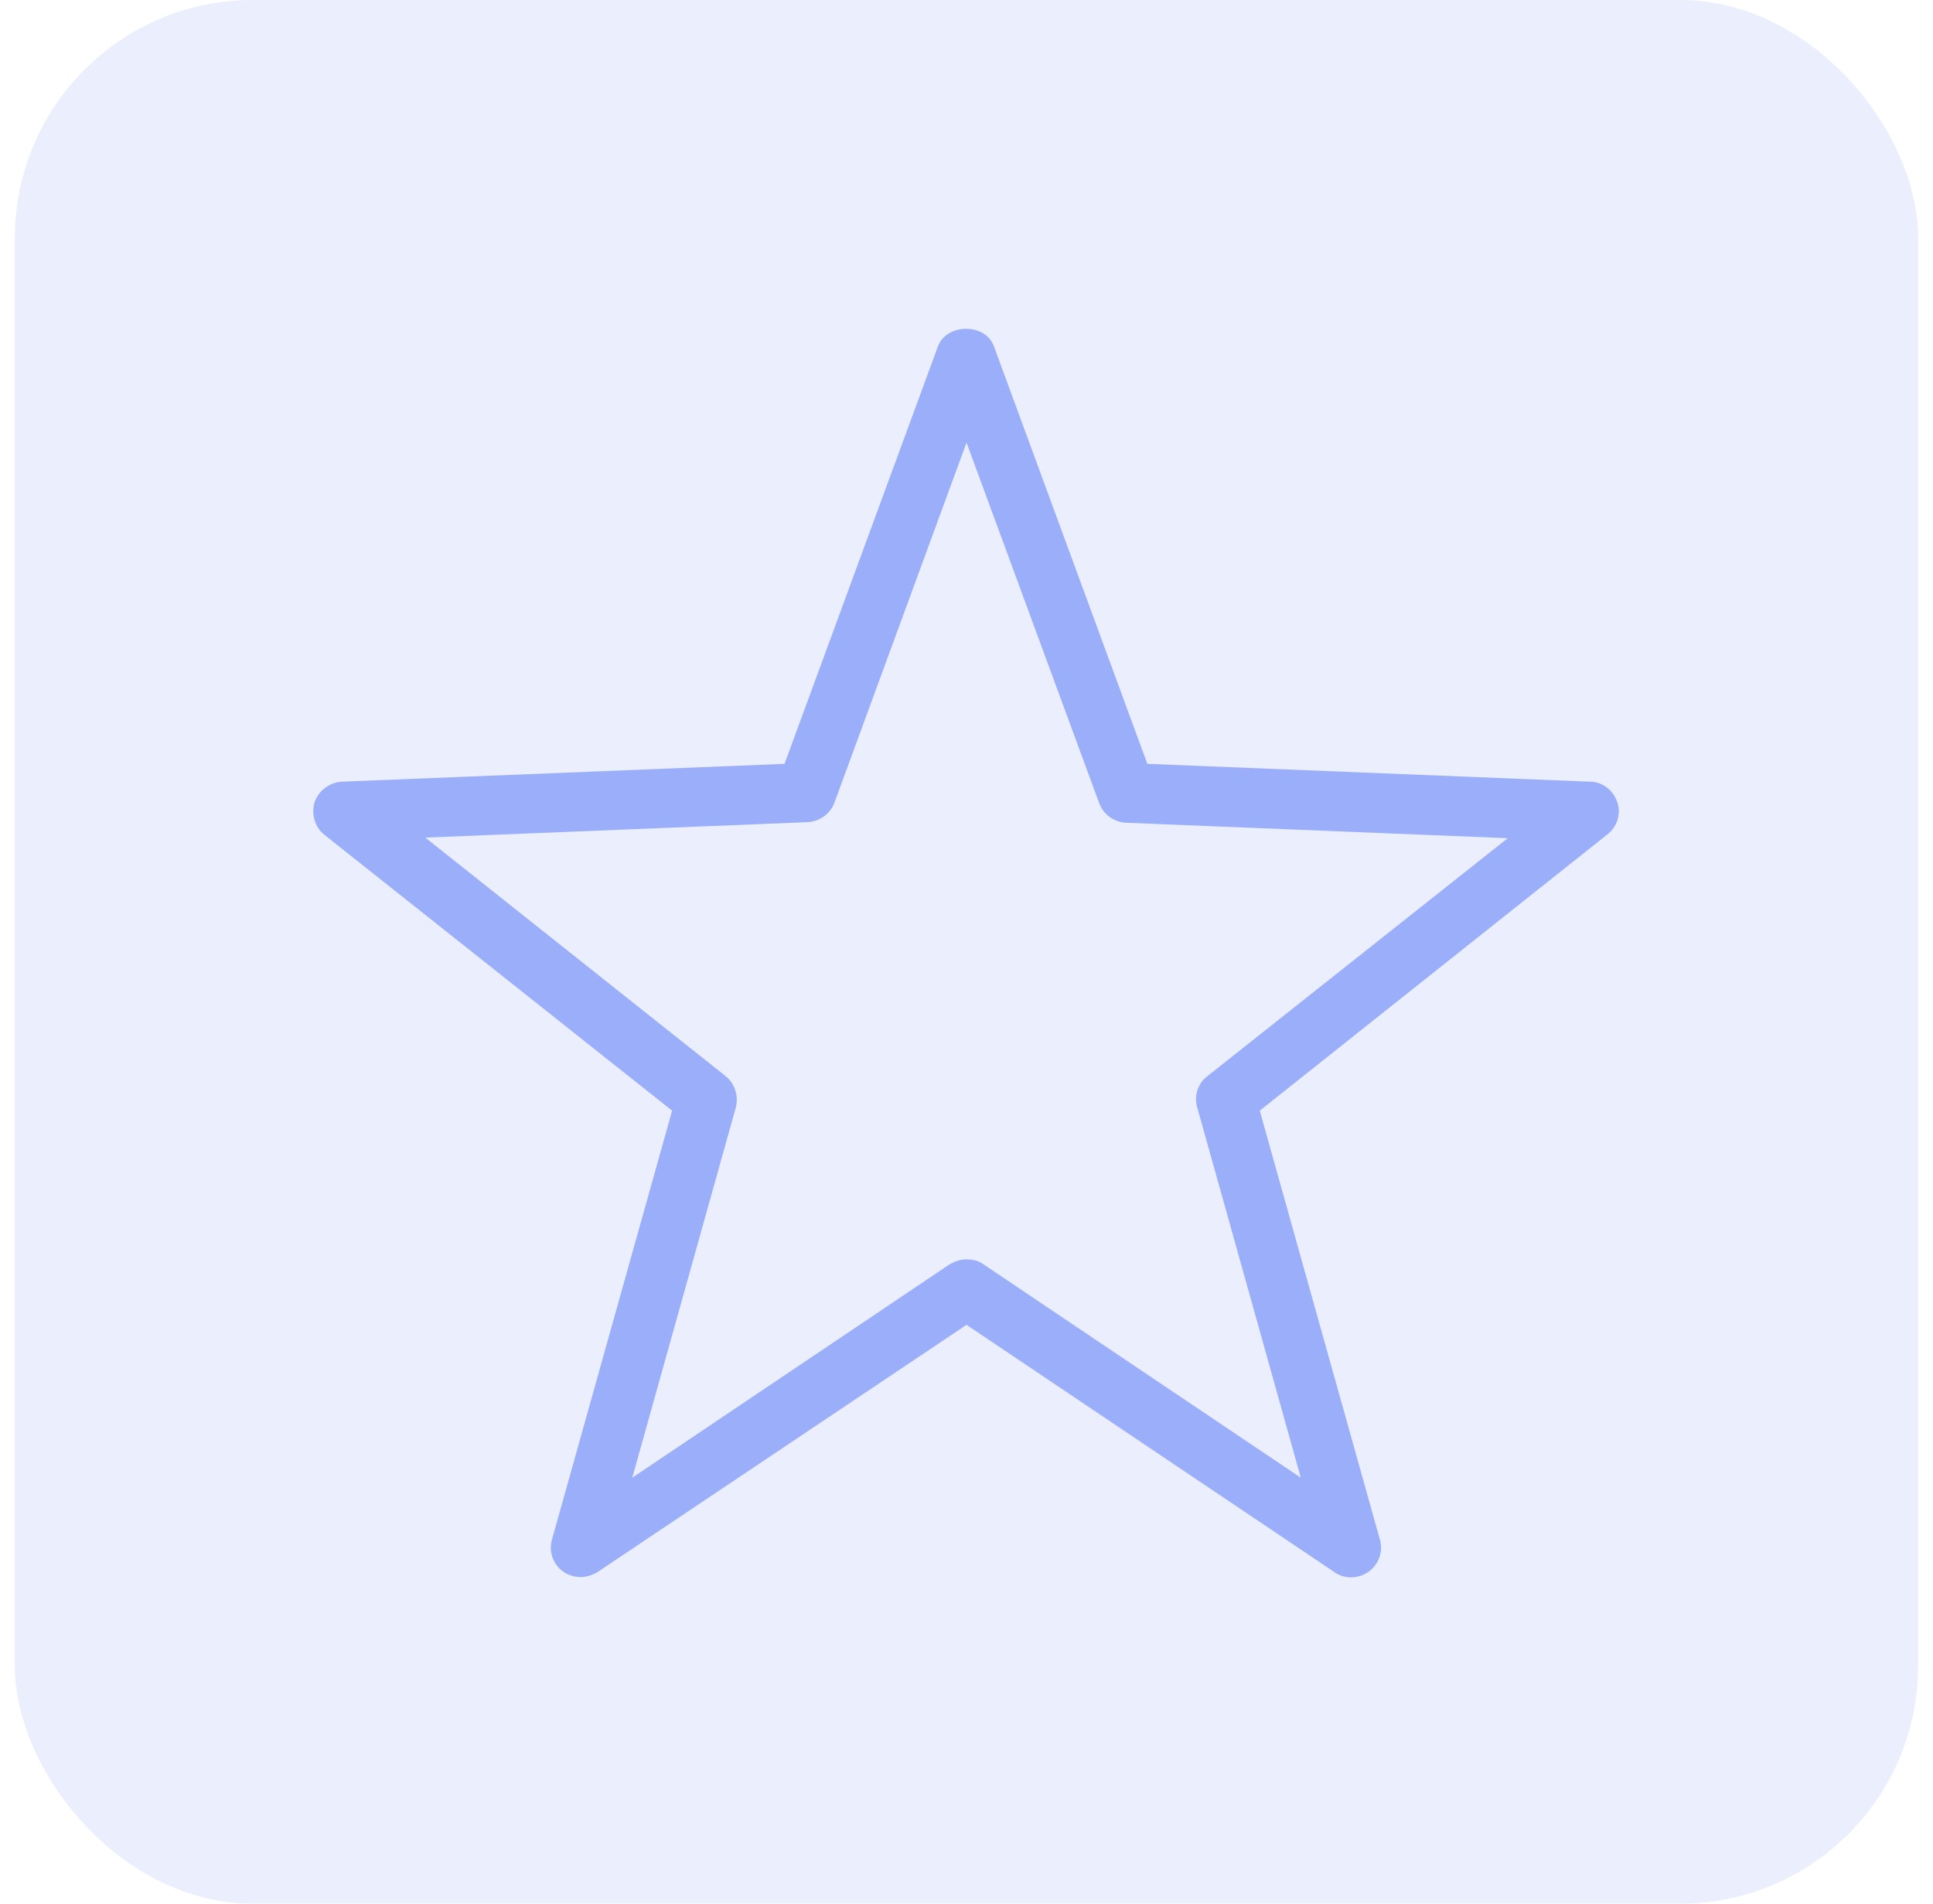 <svg width="65" height="64" viewBox="0 0 65 64" fill="none" xmlns="http://www.w3.org/2000/svg">
<rect x="0.5" width="64" height="64" rx="8" fill="#9AAEF9" fill-opacity="0.2"/>
<path d="M54.381 26.96C54.241 26.56 53.881 26.28 53.461 26.28L38.581 25.68L33.421 11.64C33.141 10.86 31.841 10.86 31.541 11.64L26.381 25.68L11.501 26.28C11.081 26.3 10.721 26.58 10.581 26.96C10.461 27.36 10.581 27.8 10.901 28.06L22.601 37.34L18.561 51.76C18.441 52.16 18.601 52.6 18.941 52.84C19.121 52.96 19.321 53.02 19.521 53.02C19.721 53.02 19.901 52.96 20.081 52.86L32.501 44.54L44.881 52.86C45.221 53.1 45.681 53.08 46.021 52.84C46.361 52.6 46.521 52.16 46.401 51.76L42.361 37.34L54.041 28.06C54.381 27.8 54.521 27.36 54.381 26.96ZM40.601 36.18C40.281 36.42 40.141 36.84 40.261 37.24L43.741 49.68L33.061 42.5C32.901 42.38 32.701 42.34 32.501 42.34C32.301 42.34 32.121 42.4 31.941 42.5L21.261 49.68L24.741 37.24C24.841 36.86 24.721 36.44 24.401 36.18L14.301 28.16L27.161 27.64C27.561 27.62 27.921 27.36 28.061 26.98L32.501 14.88L36.961 27C37.101 27.38 37.461 27.64 37.861 27.66L50.701 28.18L40.601 36.18Z" fill="#9AAEF9"/>
</svg>